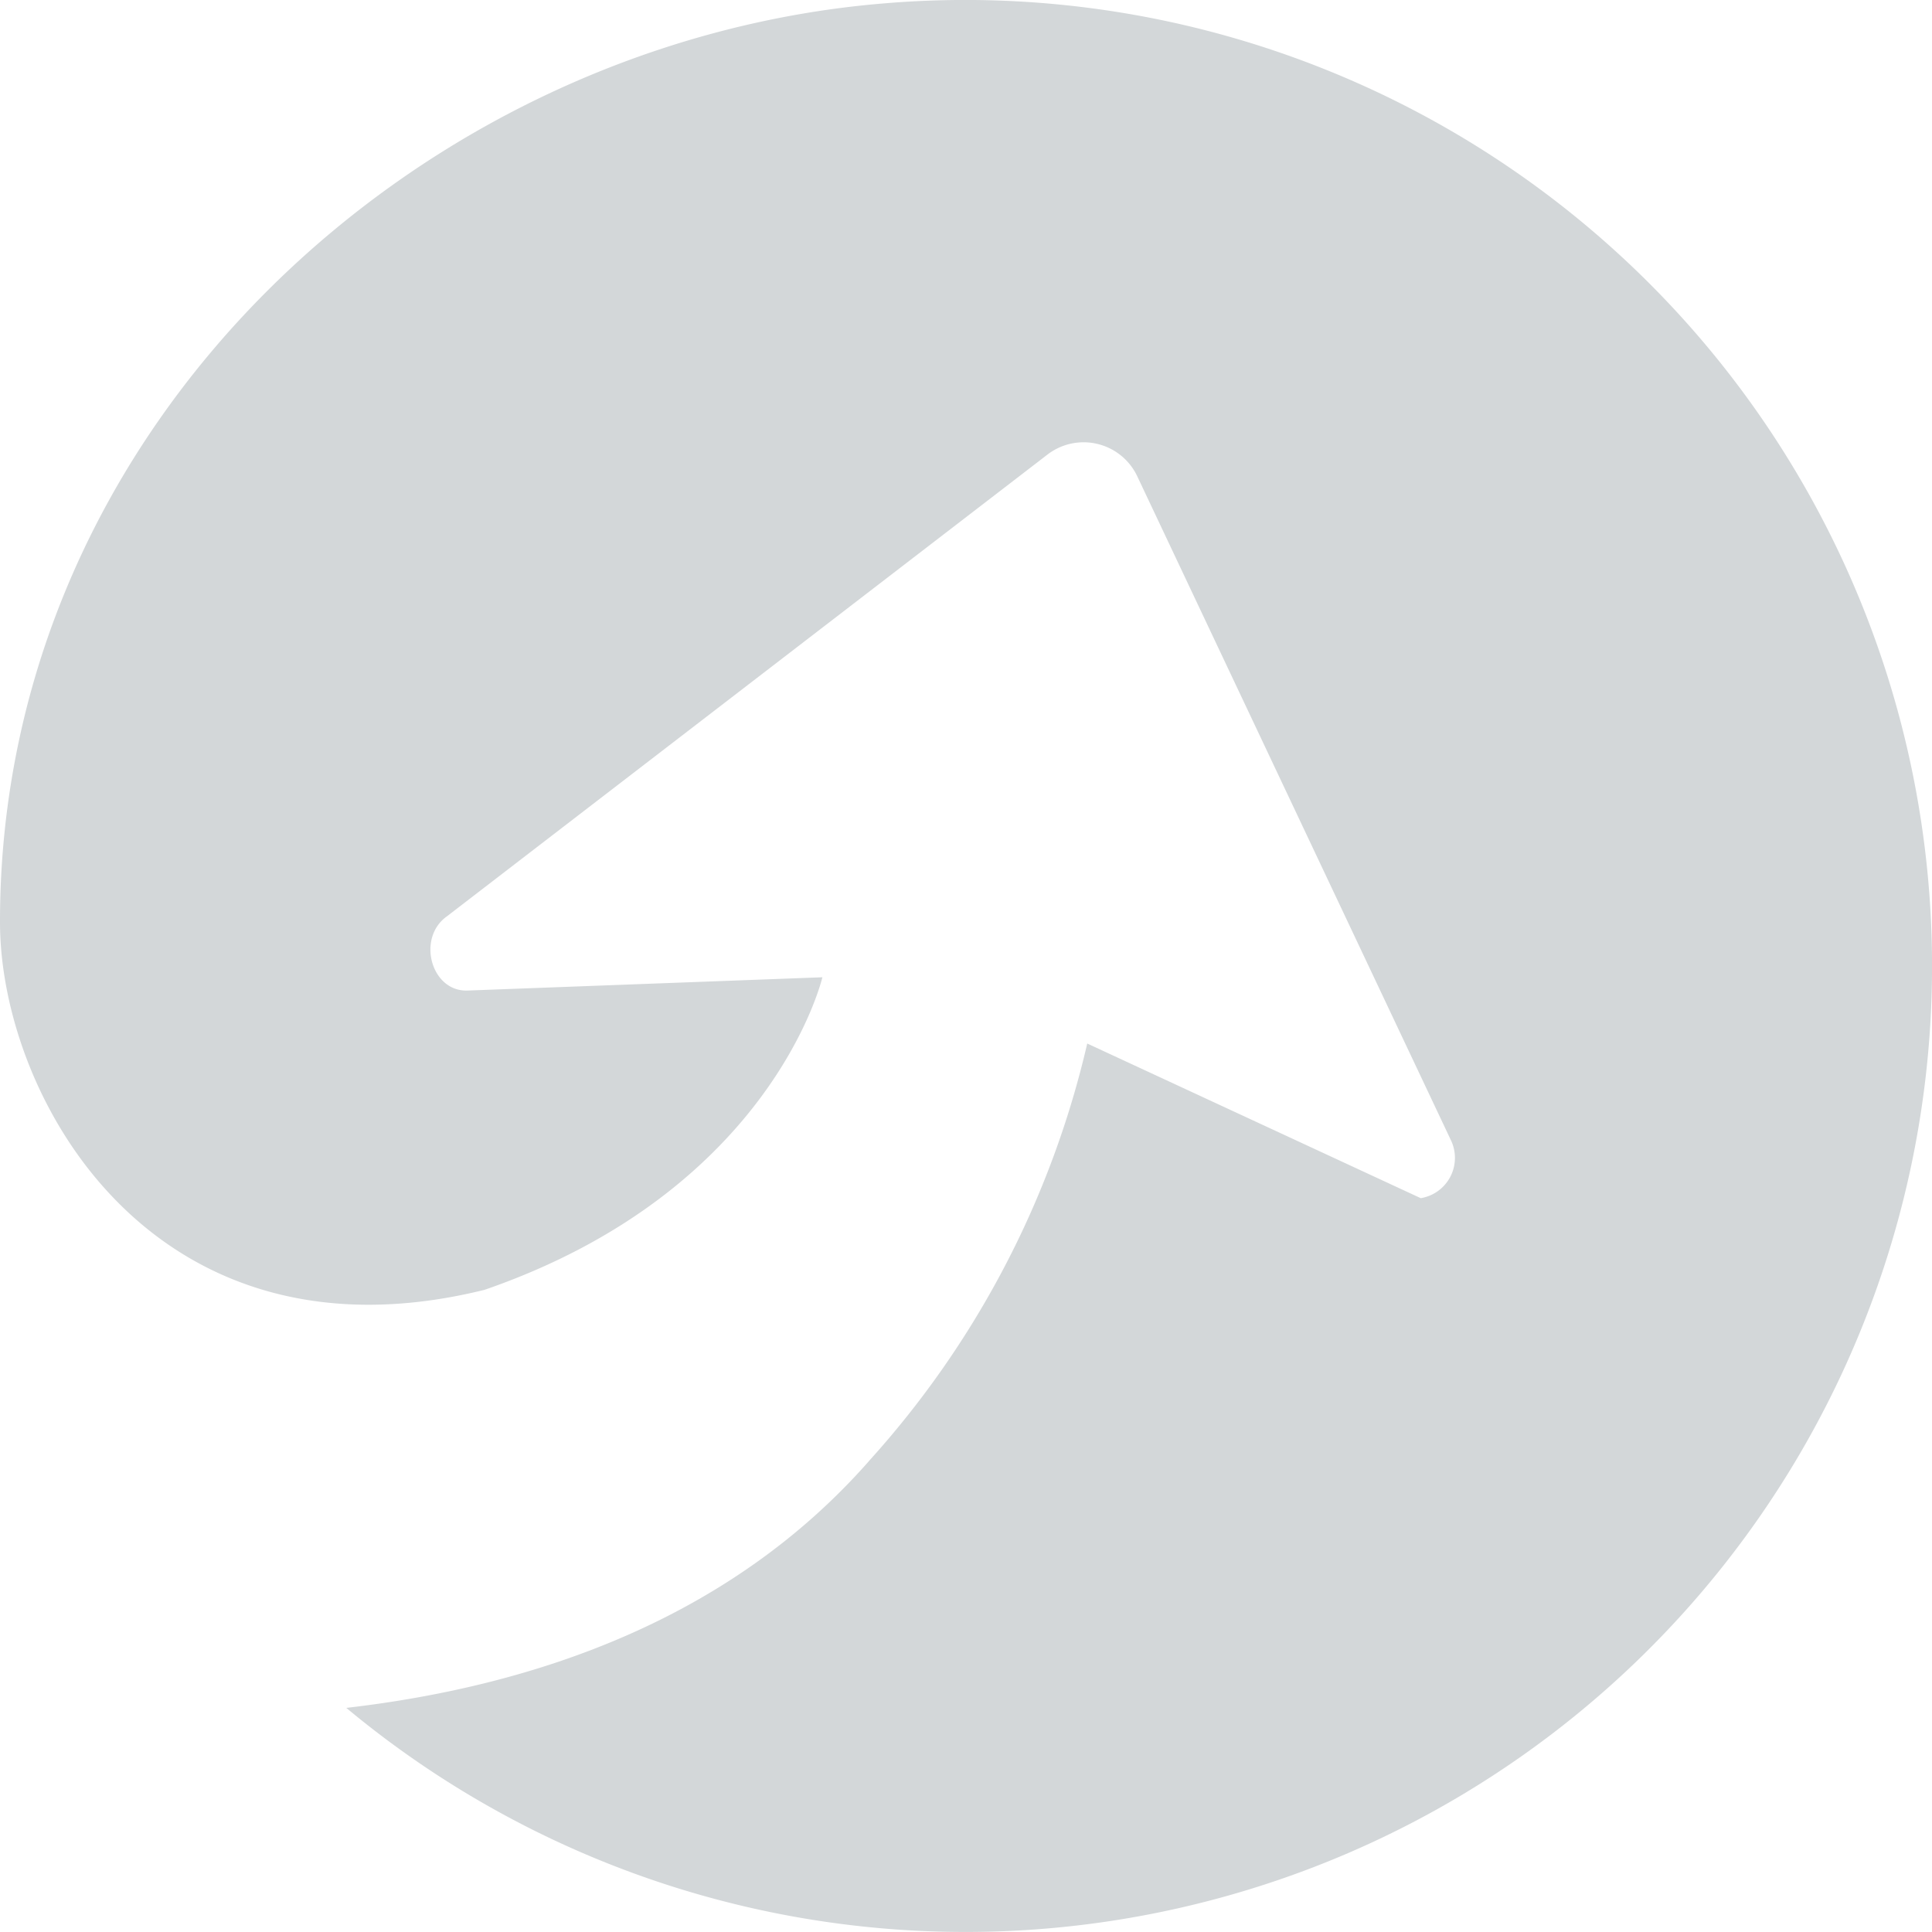 <svg xmlns="http://www.w3.org/2000/svg" width="24" height="24" fill="none"><path fill="#D3D7D9" d="M10.791 18.153a11.622 11.622 0 0 0 2.715-5.19l4.143 1.921a.507.507 0 0 0 .378-.713L14.13 5.922a.737.737 0 0 0-1.113-.279l-7.464 5.739c-.381.269-.198.939.254.923l4.409-.165s-.607 2.617-4.14 3.863l-.058.02C1.902 17.04 0 13.634 0 11.456-.005 5.252 5.237.508 10.995.041a12.015 12.015 0 0 1 10.38 4.47 11.996 11.996 0 0 1-6.008 19.005 12.016 12.016 0 0 1-11.065-2.3c2.372-.274 4.773-1.114 6.49-3.063Z"/></svg>